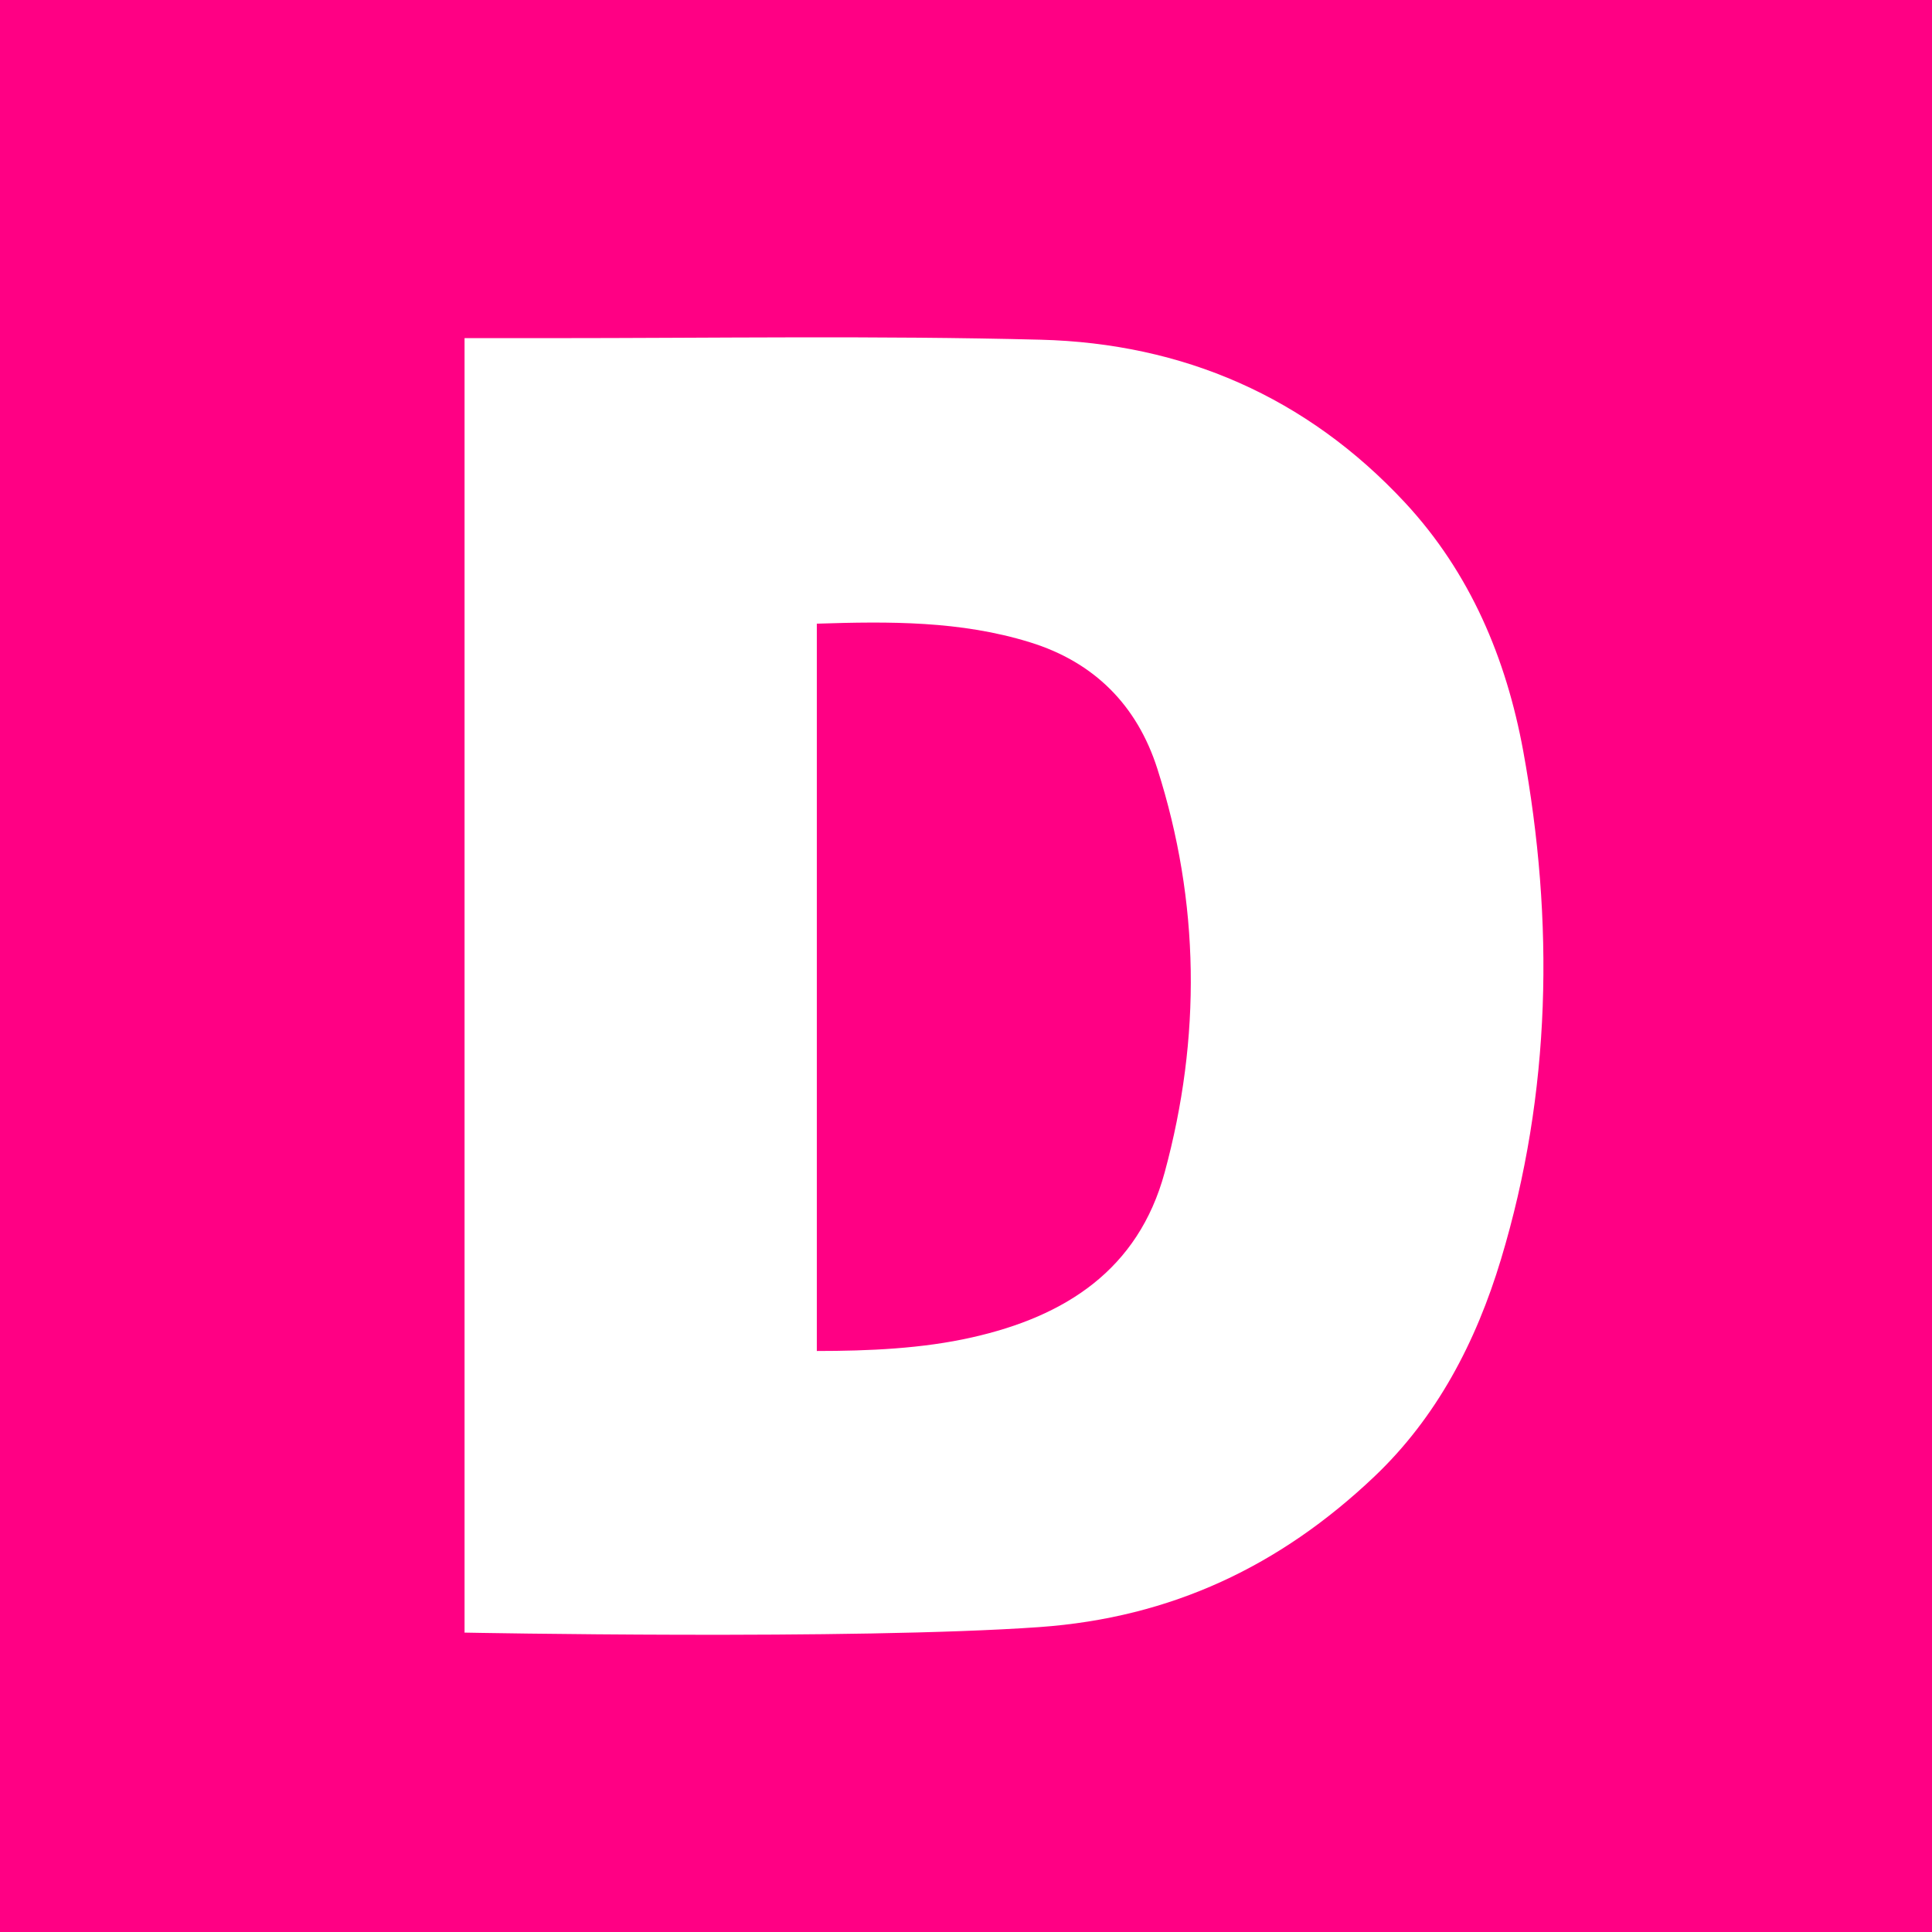 <?xml version="1.0" encoding="UTF-8"?>
<svg id="_图层_1" data-name="图层 1" xmlns="http://www.w3.org/2000/svg" viewBox="0 0 73.82 73.82">
  <defs>
    <style>
      .cls-1 {
        fill: #fff;
      }

      .cls-2 {
        fill: #ff0084;
      }
    </style>
  </defs>
  <rect class="cls-2" width="73.82" height="73.82"/>
  <path class="cls-1" d="M17.75,62.39V12.92c1.13,0,2.19,0,3.24,0,6.26,0,12.51-.1,18.77,.06,5.44,.14,10.16,2.18,13.92,6.22,2.5,2.69,3.87,5.96,4.52,9.49,1.19,6.52,1.08,13.04-.85,19.43-.95,3.15-2.45,6.04-4.86,8.32-3.57,3.38-7.71,5.37-12.78,5.73-7.1,.5-21.97,.21-21.97,.21Zm13.46-10.77c1.98,0,4.04-.09,5.93-.52,3.56-.8,6.35-2.58,7.36-6.3,1.4-5.15,1.35-10.33-.28-15.43-.77-2.41-2.4-4.07-4.87-4.83-2.65-.82-5.36-.8-8.14-.71v27.79Z"/>
</svg>